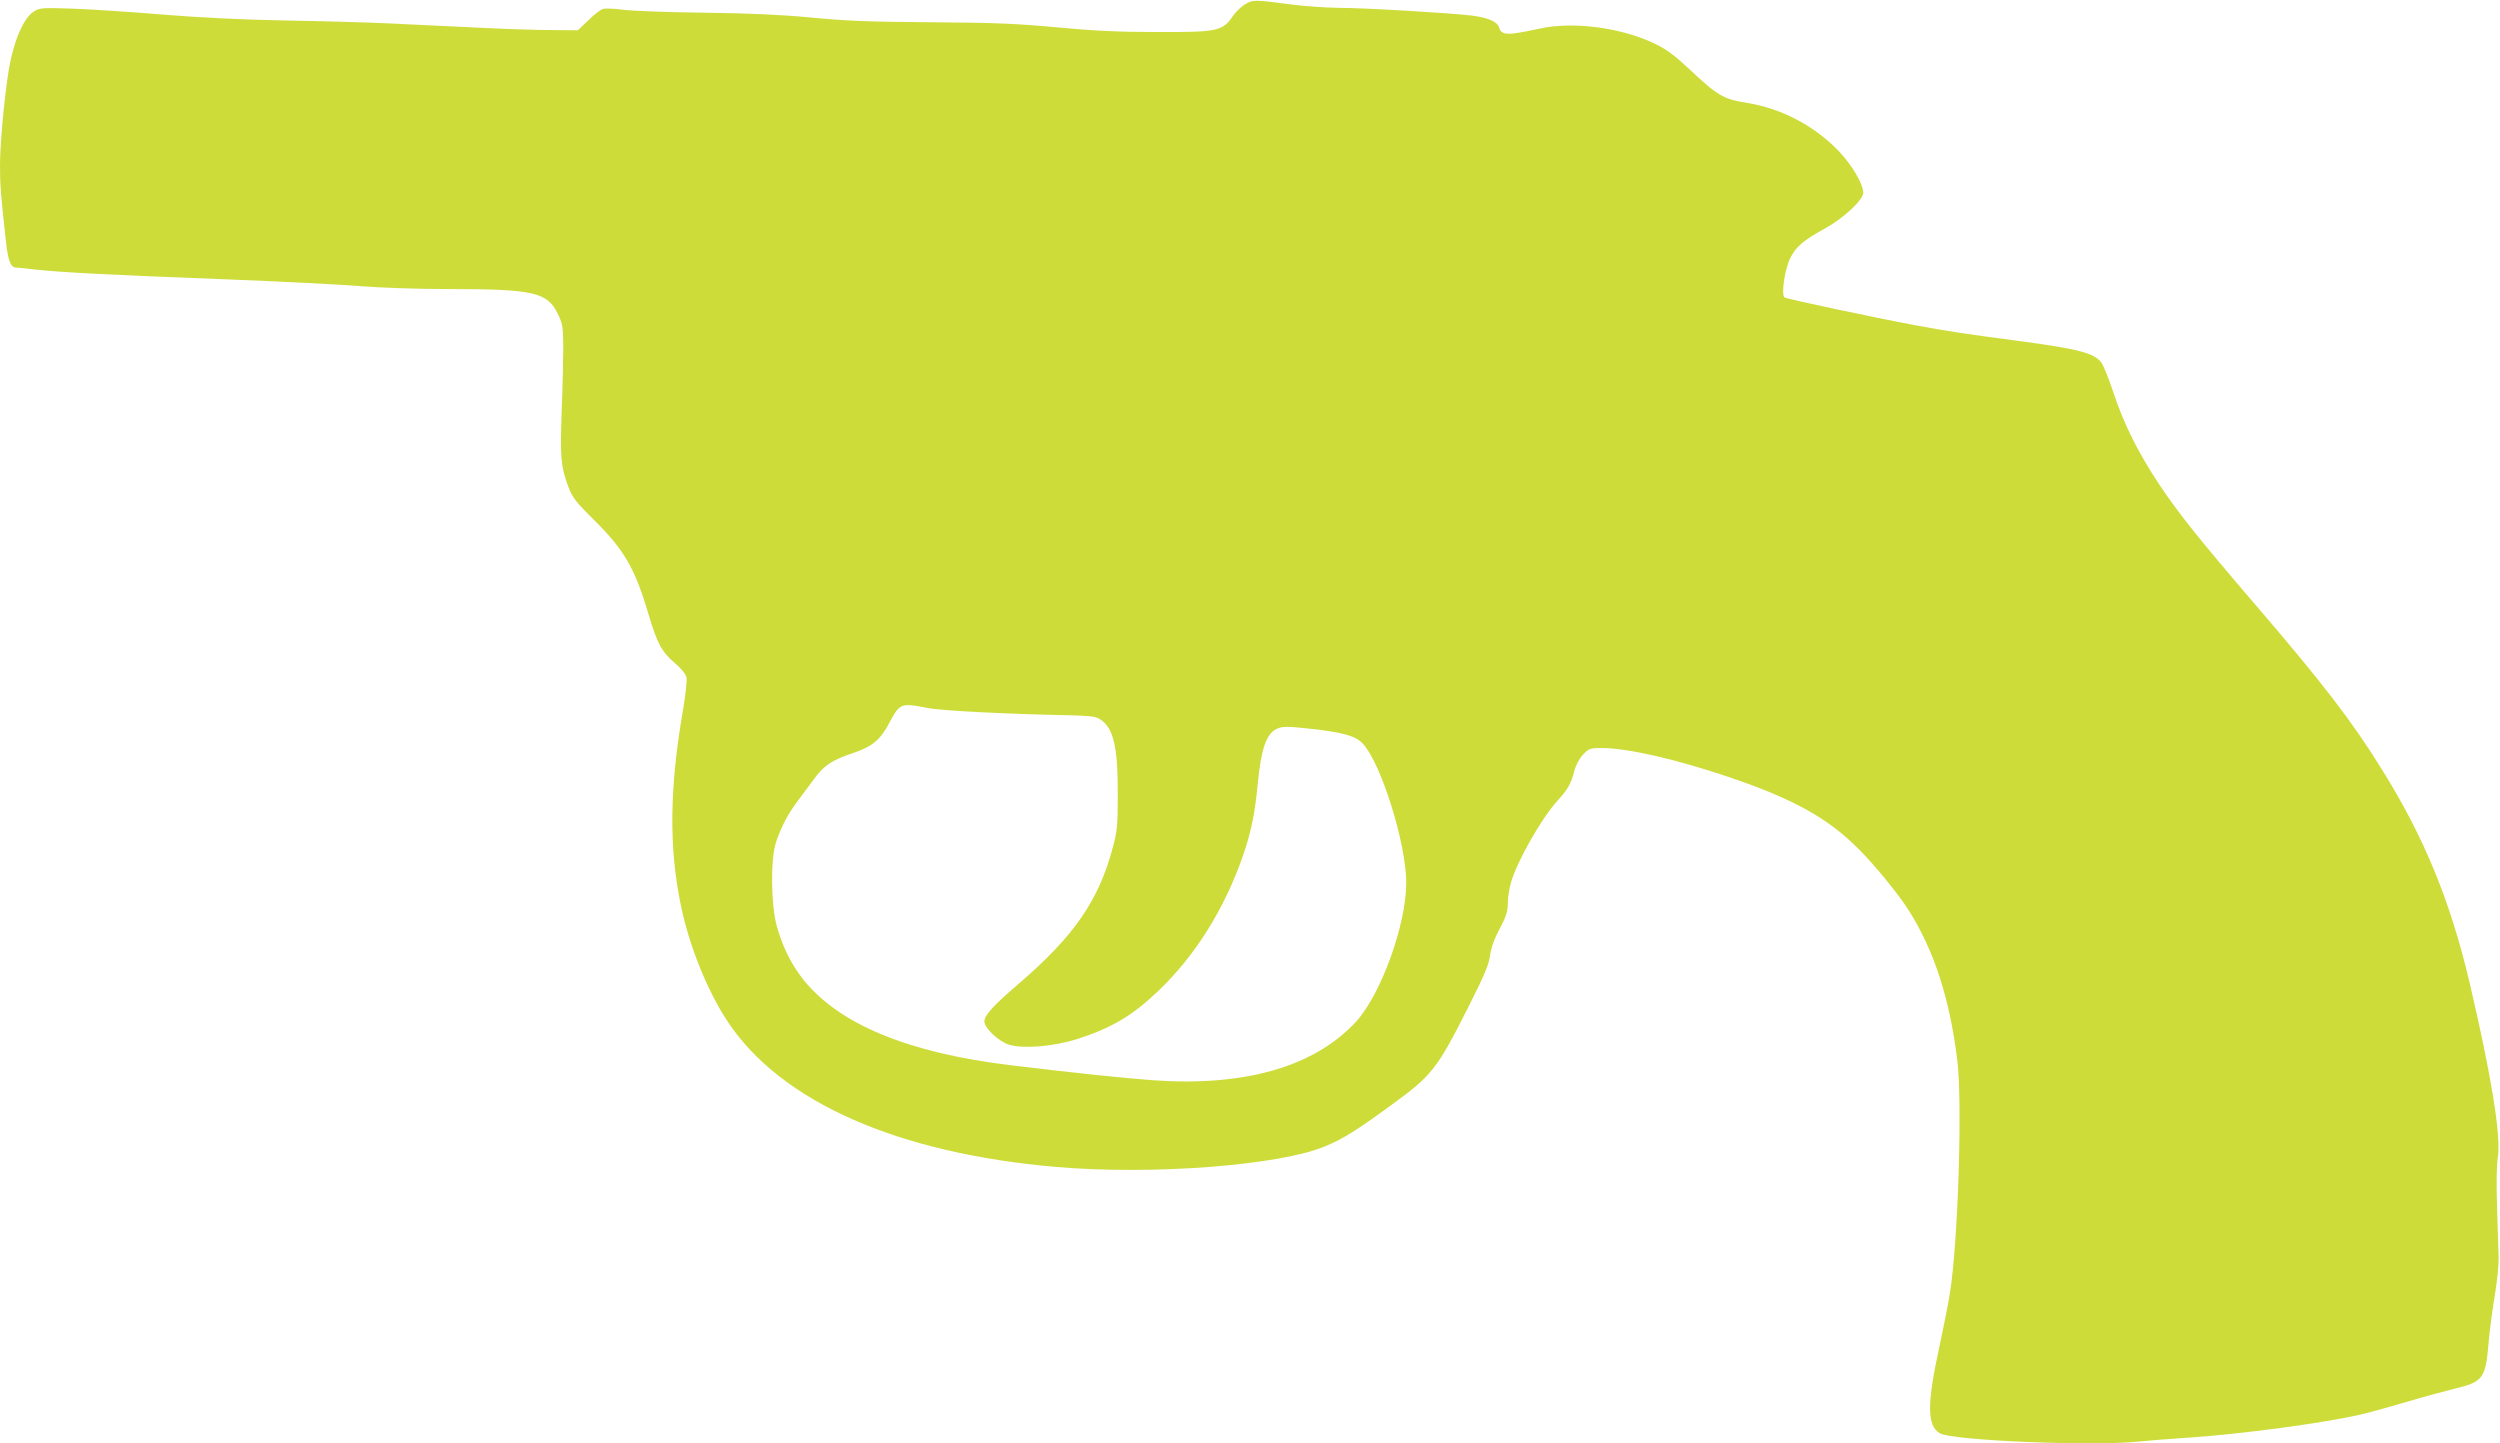 <?xml version="1.0" standalone="no"?>
<!DOCTYPE svg PUBLIC "-//W3C//DTD SVG 20010904//EN"
 "http://www.w3.org/TR/2001/REC-SVG-20010904/DTD/svg10.dtd">
<svg version="1.0" xmlns="http://www.w3.org/2000/svg"
 width="1280pt" height="739pt" viewBox="0 0 1280 739"
 preserveAspectRatio="xMidYMid meet">
<g transform="translate(0,739) scale(0.1,-0.1)"
fill="#cddc39" stroke="none">
<path d="M6378 7370 c-20 -11 -51 -40 -67 -64 -52 -76 -79 -81 -391 -80 -197
0 -328 7 -510 24 -201 19 -316 24 -640 26 -313 2 -441 7 -615 24 -157 15 -314
22 -551 25 -182 2 -367 9 -413 15 -45 6 -92 8 -104 4 -12 -3 -46 -29 -75 -58
l-53 -51 -137 1 c-75 0 -249 6 -387 13 -137 7 -335 16 -440 21 -104 5 -343 12
-530 15 -221 4 -445 15 -640 31 -165 14 -372 27 -460 30 -149 5 -162 4 -192
-15 -56 -35 -109 -166 -132 -324 -22 -146 -41 -365 -41 -465 0 -97 4 -149 31
-395 11 -94 24 -127 52 -127 7 0 50 -4 97 -10 125 -14 391 -28 973 -50 285
-11 595 -27 690 -35 98 -8 292 -15 454 -15 431 0 504 -16 557 -123 26 -52 29
-68 30 -165 0 -59 -3 -208 -8 -332 -9 -240 -5 -289 35 -395 19 -51 38 -76 128
-165 157 -155 212 -249 282 -487 43 -145 67 -191 132 -246 34 -29 58 -58 62
-75 3 -16 -5 -93 -19 -173 -68 -395 -71 -696 -11 -990 43 -210 136 -442 241
-600 272 -410 868 -674 1684 -744 490 -42 1142 8 1375 106 91 38 159 80 330
205 218 158 241 187 405 512 80 158 104 216 109 260 5 38 21 84 49 136 34 64
42 90 42 131 0 28 7 76 16 106 33 113 158 332 239 420 50 54 70 88 86 153 7
28 25 62 44 82 30 32 36 34 97 34 130 0 379 -57 648 -148 329 -111 508 -210
664 -367 84 -83 206 -233 258 -315 129 -203 210 -450 249 -765 27 -215 5 -925
-37 -1193 -8 -52 -33 -178 -55 -280 -63 -290 -63 -400 2 -440 60 -38 798 -68
1028 -42 47 5 163 14 256 20 264 18 674 73 865 116 36 8 139 36 230 63 91 27
205 58 254 70 148 35 162 53 177 229 5 64 20 176 32 247 12 72 21 159 20 195
-1 36 -5 151 -8 257 -4 117 -3 217 4 258 17 111 -34 422 -145 895 -99 419
-232 743 -449 1091 -152 246 -308 448 -657 854 -282 329 -382 454 -483 605
-107 161 -183 313 -235 472 -23 70 -51 139 -62 153 -38 48 -118 69 -428 110
-264 35 -371 51 -530 81 -194 36 -651 133 -663 141 -18 11 0 142 28 199 30 61
66 92 180 155 95 52 195 146 195 182 0 44 -60 146 -128 216 -127 130 -292 216
-471 245 -116 18 -149 38 -285 166 -85 79 -123 108 -189 139 -169 80 -414 112
-582 75 -169 -37 -197 -36 -210 6 -9 29 -54 49 -137 60 -101 13 -553 40 -690
40 -62 1 -165 8 -228 16 -201 26 -202 26 -242 4z m-1628 -3605 c70 -14 409
-31 720 -37 111 -3 141 -6 163 -21 69 -45 91 -141 90 -392 0 -149 -3 -182 -26
-266 -71 -268 -198 -452 -477 -692 -131 -112 -180 -165 -180 -196 0 -36 76
-106 130 -121 76 -21 228 -7 345 30 177 57 283 120 414 245 190 181 340 420
435 694 41 117 62 221 75 362 18 187 45 266 102 289 26 11 53 11 147 1 182
-19 251 -37 289 -78 94 -99 223 -512 223 -713 0 -215 -130 -573 -258 -712
-213 -230 -569 -332 -1037 -299 -142 10 -445 42 -730 77 -524 63 -877 209
-1061 437 -62 79 -104 162 -136 272 -31 109 -34 349 -4 435 27 80 63 147 111
210 23 30 60 81 84 113 51 69 90 95 200 132 96 32 139 67 185 155 53 100 59
102 196 75z"/>
</g>
</svg>
